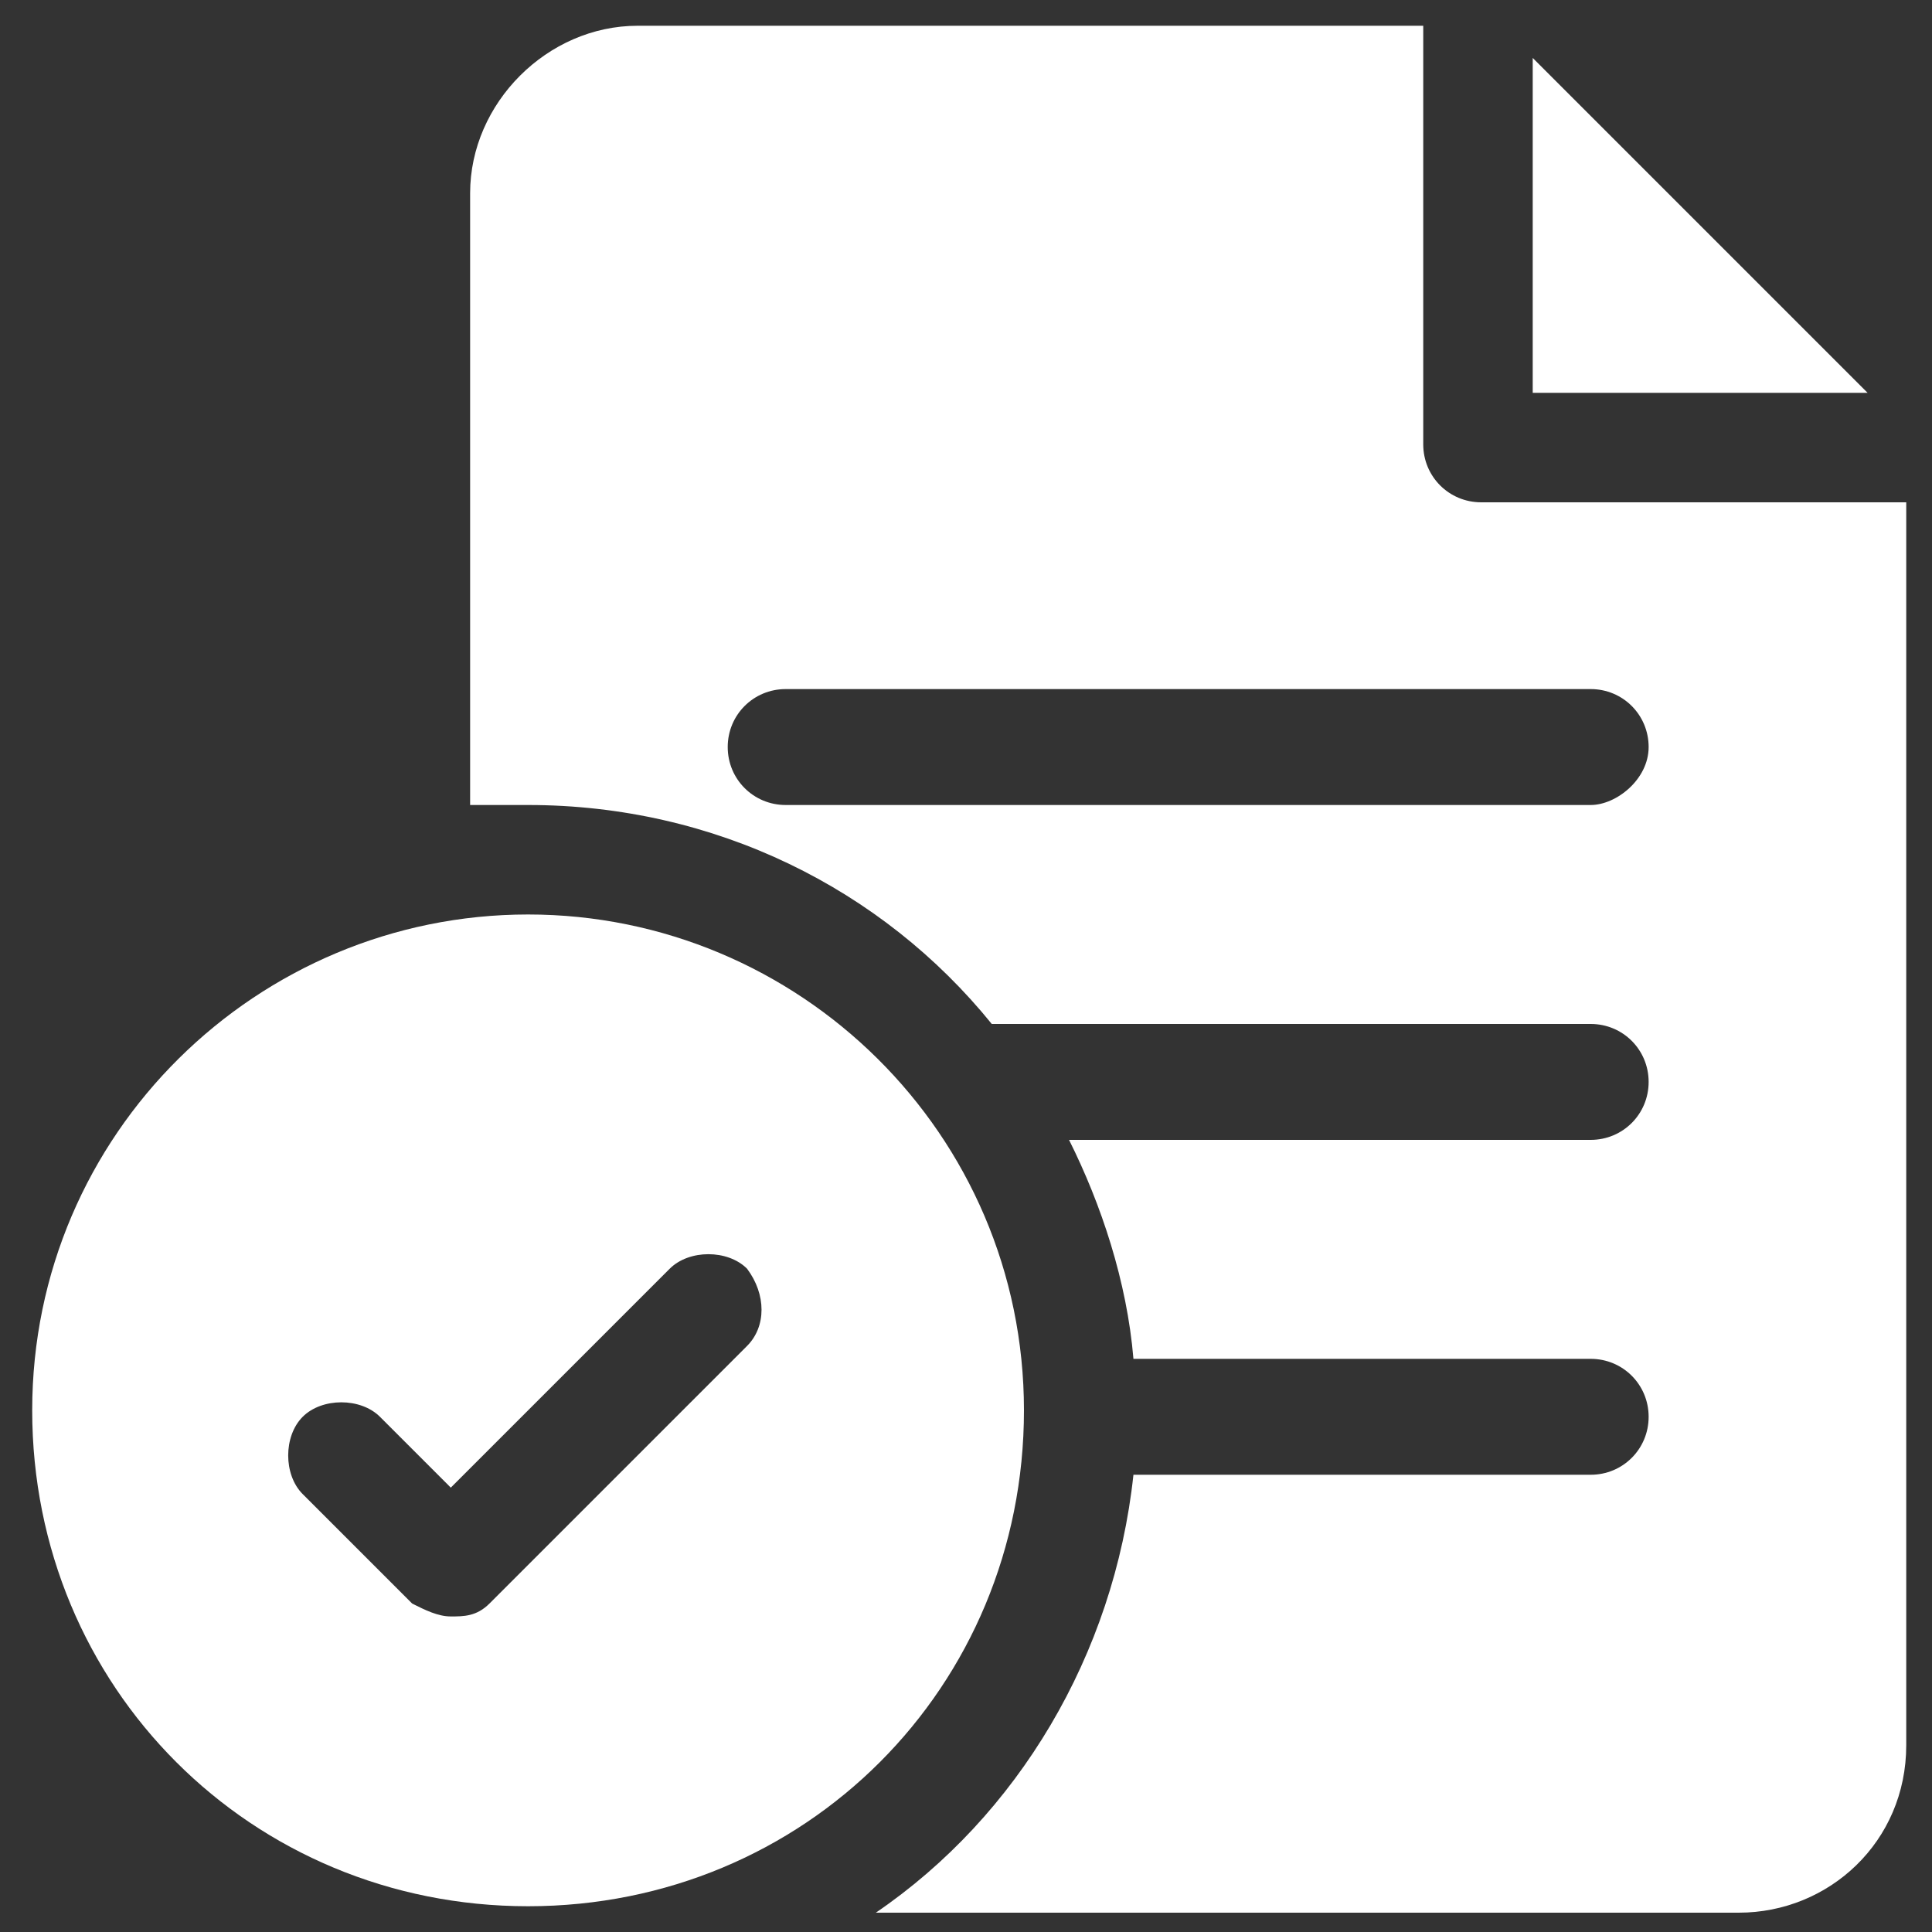 <?xml version="1.0" encoding="utf-8"?>
<!-- Generator: Adobe Illustrator 25.4.1, SVG Export Plug-In . SVG Version: 6.00 Build 0)  -->
<svg version="1.1" id="Capa_1" xmlns="http://www.w3.org/2000/svg" xmlns:xlink="http://www.w3.org/1999/xlink" x="0px" y="0px"
	 width="30px" height="30px" viewBox="0 0 30 30" style="enable-background:new 0 0 30 30;" xml:space="preserve">
<rect x="0" y="0" width="30" height="30" fill="#333333" stroke="none"/>
<style type="text/css">
	.st0{fill:#FFFFFF;}
</style>
<path class="st0" d="M8.2,14.2c-4.2,0-7.7,3.4-7.7,7.7s3.4,7.7,7.7,7.7s7.7-3.4,7.7-7.7S12.4,14.2,8.2,14.2z M11.6,20.9l-4,4
	c-0.2,0.2-0.4,0.2-0.6,0.2s-0.4-0.1-0.6-0.2l-1.7-1.7c-0.3-0.3-0.3-0.9,0-1.2c0.3-0.3,0.9-0.3,1.2,0L7,23.1l3.4-3.4
	c0.3-0.3,0.9-0.3,1.2,0C11.9,20.1,11.9,20.6,11.6,20.9L11.6,20.9z"/>
<path class="st0" d="M23,7.8c-0.5,0-0.9-0.4-0.9-0.9V0.4H9.9C8.5,0.4,7.3,1.6,7.3,3v9.5c0.3,0,0.6,0,0.9,0c2.9,0,5.5,1.3,7.2,3.4
	h9.3c0.5,0,0.9,0.4,0.9,0.9s-0.4,0.9-0.9,0.9h-8.1c0.5,1,0.9,2.2,1,3.4h7.1c0.5,0,0.9,0.4,0.9,0.9s-0.4,0.9-0.9,0.9h-7.1
	c-0.3,2.8-1.8,5.3-4,6.8h13.4c1.4,0,2.6-1.1,2.6-2.6V7.8H23z M24.7,12.5H12.2c-0.5,0-0.9-0.4-0.9-0.9s0.4-0.9,0.9-0.9h12.5
	c0.5,0,0.9,0.4,0.9,0.9S25.1,12.5,24.7,12.5z"/>
<path class="st0" d="M23.8,0.9v5.2H29L23.8,0.9z"/>
</svg>
